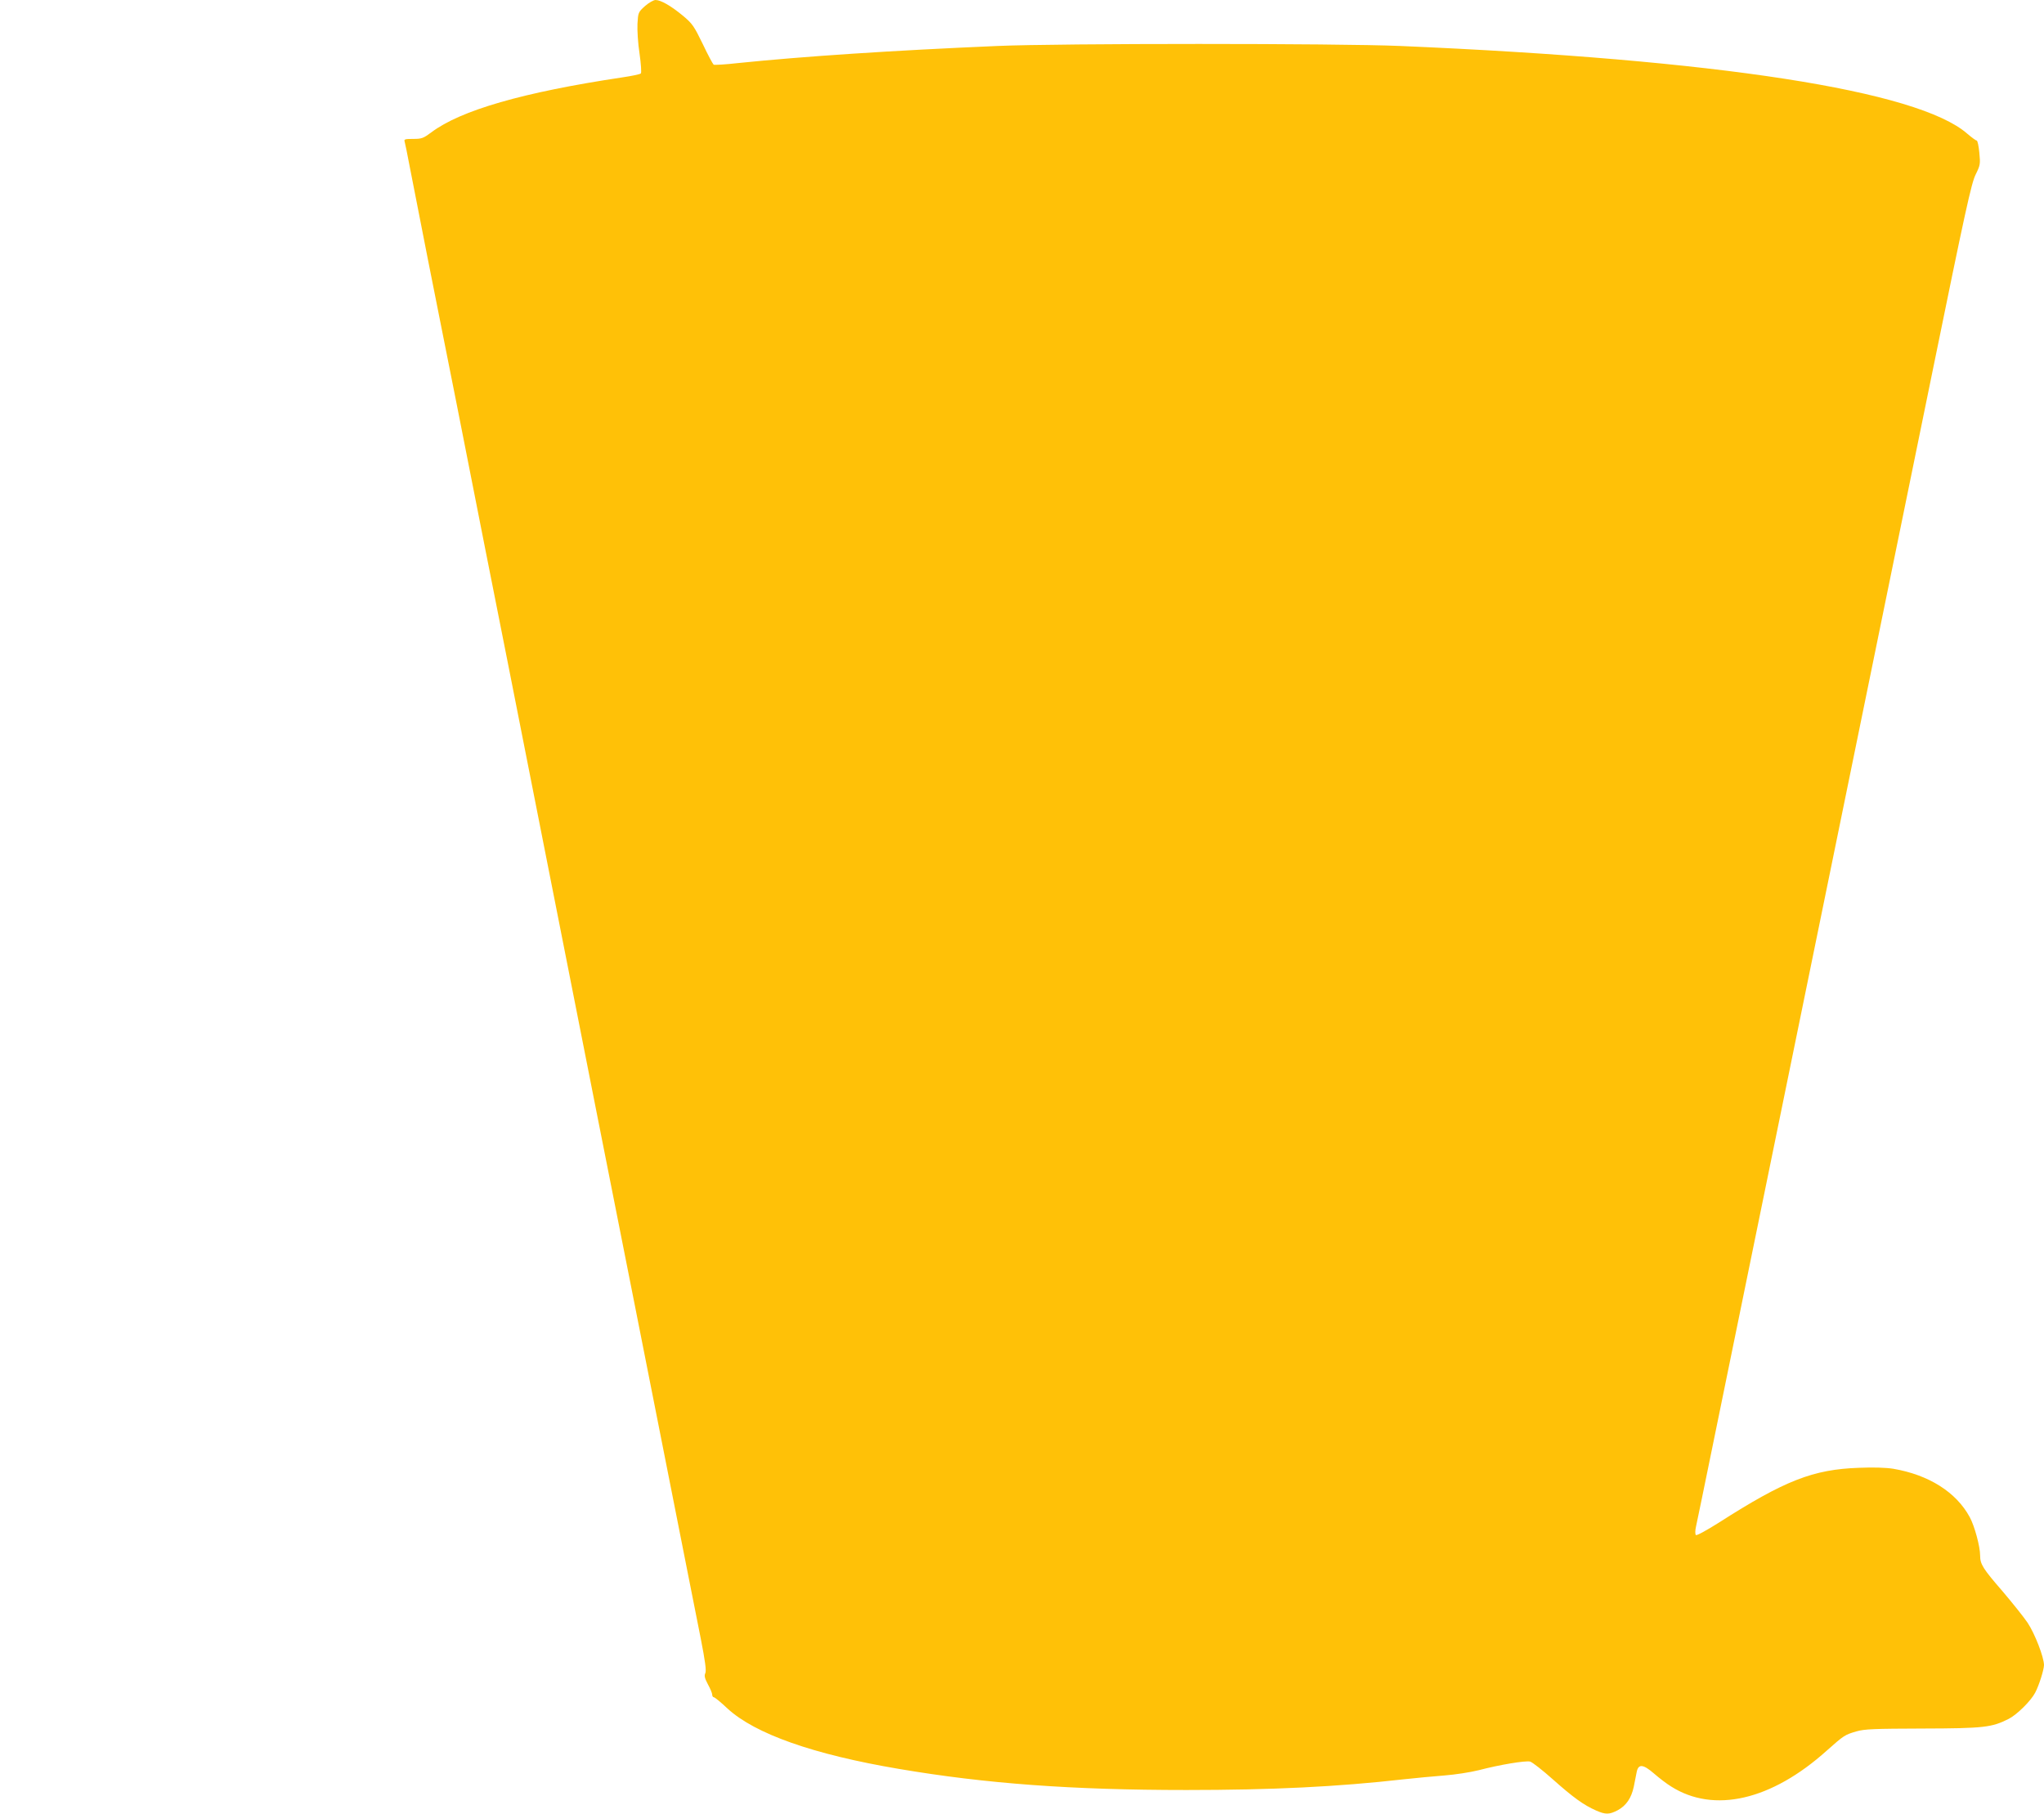 <?xml version="1.0" standalone="no"?>
<!DOCTYPE svg PUBLIC "-//W3C//DTD SVG 20010904//EN"
 "http://www.w3.org/TR/2001/REC-SVG-20010904/DTD/svg10.dtd">
<svg version="1.0" xmlns="http://www.w3.org/2000/svg"
 width="1280pt" height="1136pt" viewBox="0 0 1280 1136"
 preserveAspectRatio="xMidYMid meet">
<g transform="translate(0,1136) scale(0.1,-0.1)"
fill="#ffc107" stroke="none">
<path d="M4039 11322 c-42 -38 -43 -41 -47 -111 -2 -39 3 -123 13 -187 9 -64
13 -120 8 -124 -4 -5 -57 -16 -118 -25 -620 -93 -1011 -206 -1194 -344 -50
-37 -60 -41 -113 -41 -52 0 -59 -2 -54 -17 3 -10 17 -79 31 -153 14 -74 66
-339 115 -587 50 -249 130 -657 180 -905 49 -249 130 -658 179 -908 50 -250
208 -1049 351 -1775 143 -726 301 -1524 350 -1772 227 -1147 280 -1412 439
-2218 94 -473 187 -948 209 -1056 28 -143 36 -202 29 -218 -8 -16 -4 -32 16
-70 15 -27 27 -56 27 -65 0 -9 5 -16 10 -16 6 0 45 -32 86 -71 172 -158 535
-287 1074 -378 542 -92 1080 -132 1800 -132 535 0 946 20 1360 67 74 8 189 19
255 24 66 5 163 20 215 33 134 35 292 61 322 54 14 -4 78 -54 143 -112 126
-112 192 -160 269 -194 61 -27 84 -26 136 1 54 29 86 77 101 147 6 31 14 72
18 91 10 54 40 52 109 -8 31 -27 79 -64 107 -81 268 -170 628 -87 975 225 108
96 113 99 185 120 51 15 112 17 415 18 384 1 433 7 538 60 52 26 140 113 167
165 25 48 54 142 55 172 0 49 -57 197 -103 266 -25 37 -96 125 -156 196 -124
143 -141 170 -141 225 0 56 -35 185 -65 240 -85 157 -257 265 -479 303 -43 7
-124 10 -215 6 -287 -10 -464 -79 -878 -344 -78 -49 -138 -82 -143 -77 -5 5
-5 28 1 54 6 25 50 241 99 480 49 239 148 723 220 1075 72 352 171 836 220
1075 49 239 188 921 310 1515 248 1213 290 1418 630 3080 208 1019 245 1188
272 1242 29 59 30 66 23 137 -4 42 -11 76 -17 76 -5 0 -32 20 -59 43 -309 270
-1561 464 -3549 549 -396 17 -2131 17 -2525 0 -657 -28 -1214 -65 -1623 -107
-79 -9 -148 -13 -153 -10 -5 4 -36 61 -68 129 -55 113 -65 128 -125 178 -75
62 -138 98 -171 98 -12 0 -42 -17 -66 -38z"/>
</g>
</svg>
